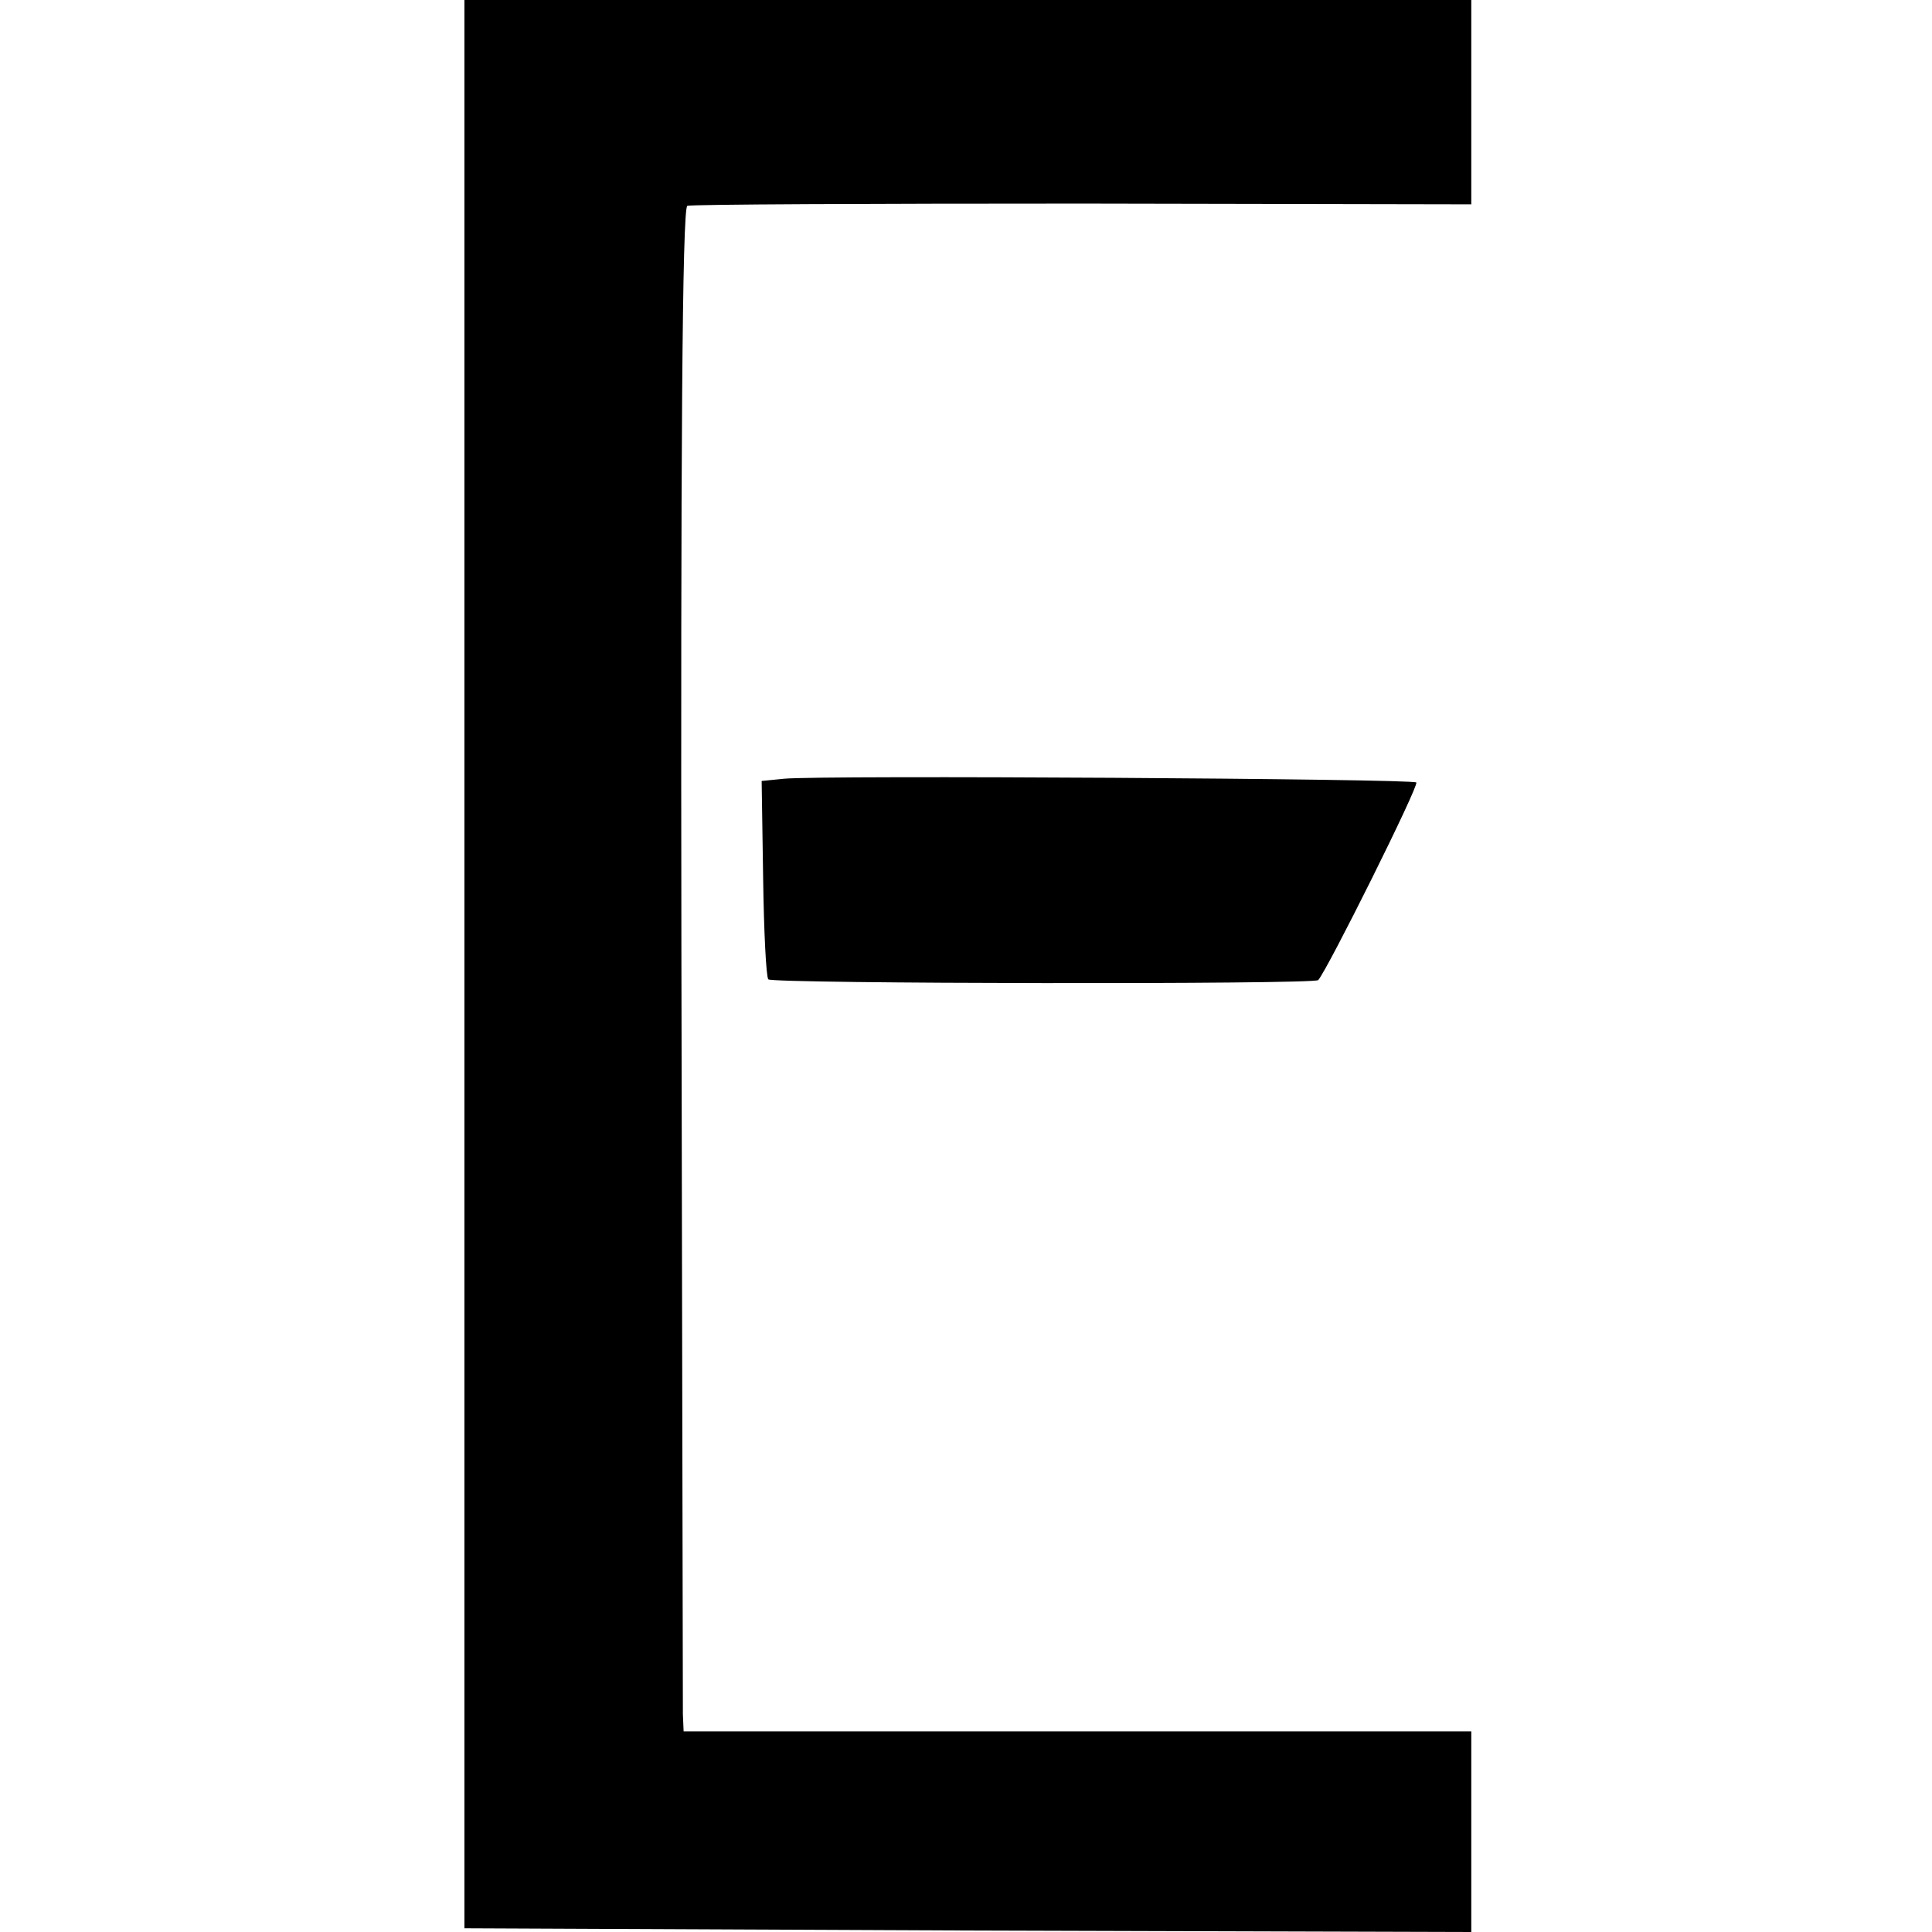 <?xml version="1.0" standalone="no"?>
<!DOCTYPE svg PUBLIC "-//W3C//DTD SVG 20010904//EN"
 "http://www.w3.org/TR/2001/REC-SVG-20010904/DTD/svg10.dtd">
<svg version="1.0" xmlns="http://www.w3.org/2000/svg"
 width="260pt" height="260pt" viewBox="0 0 260 260"
 preserveAspectRatio="xMidYMid meet">
<g transform="translate(0,260) scale(0.1,-0.1)"
fill="#000000" stroke="none">
<path d="M625 1303 l0 -1298 678 -3 677 -2 0 135 0 135 -530 0 -530 0 -1 23
c0 12 -1 473 -2 1024 -1 661 1 1004 8 1006 6 2 245 3 533 3 l522 -1 0 137 0
138 -678 0 -677 0 0 -1297z"/>
<path d="M1055 1552 l-30 -3 2 -131 c1 -71 4 -133 7 -136 7 -6 734 -7 740 -1
13 15 136 262 132 266 -5 5 -800 10 -851 5z"/>
</g>
</svg>
